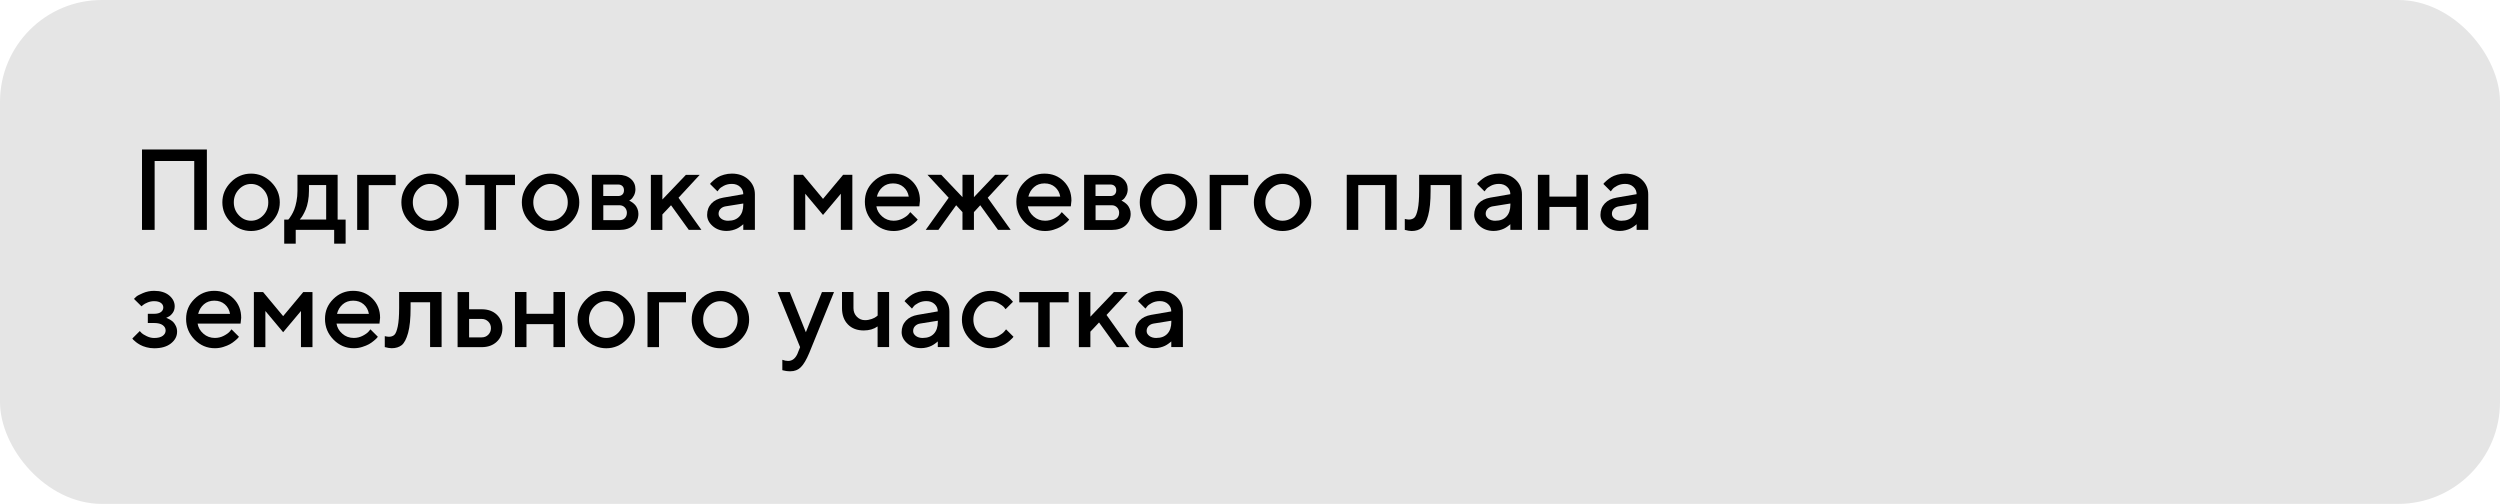 <?xml version="1.0" encoding="UTF-8"?> <svg xmlns="http://www.w3.org/2000/svg" id="_Слой_2" data-name="Слой 2" viewBox="0 0 491 98.96"><defs><style> .cls-1 { fill: #e5e5e5; } </style></defs><g id="_Слой_3" data-name="Слой 3"><rect class="cls-1" width="491" height="98.96" rx="20" ry="20"></rect><g><path d="M40.63,29.36v15.79h-2.48v-13.53h-7.78v13.53h-2.48v-15.79h12.74Z"></path><path d="M45.35,43.69c-1.12-1.12-1.68-2.44-1.68-3.95s.56-2.83,1.68-3.96,2.44-1.68,3.96-1.68,2.84.56,3.96,1.68c1.12,1.12,1.68,2.44,1.68,3.96s-.56,2.83-1.68,3.95c-1.12,1.12-2.44,1.68-3.96,1.68s-2.84-.56-3.96-1.68ZM51.69,42.3c.67-.7,1-1.55,1-2.56s-.33-1.86-1-2.56c-.67-.7-1.46-1.05-2.38-1.05s-1.71.35-2.38,1.05c-.67.7-1.01,1.55-1.01,2.56s.34,1.86,1.01,2.56c.67.7,1.47,1.05,2.38,1.05s1.71-.35,2.38-1.05Z"></path><path d="M55.84,43.13h.78s.11-.12.19-.21.23-.32.44-.67c.21-.34.39-.72.55-1.12.16-.4.3-.93.43-1.58.13-.65.19-1.34.19-2.06v-3.16h7.89v8.8h1.57v4.73h-2.25v-2.71h-7.55v2.71h-2.26v-4.73ZM60.68,36.35v1.13c0,.72-.06,1.4-.18,2.05s-.27,1.18-.45,1.6-.36.79-.54,1.1c-.18.31-.33.53-.45.66l-.19.23h5.19v-6.77h-3.38Z"></path><path d="M77.71,34.33v2.03h-5.3v8.8h-2.26v-10.82h7.55Z"></path><path d="M80.51,43.69c-1.12-1.12-1.68-2.44-1.68-3.95s.56-2.83,1.68-3.96,2.44-1.68,3.96-1.68,2.84.56,3.96,1.68c1.12,1.12,1.68,2.44,1.68,3.96s-.56,2.83-1.68,3.95c-1.12,1.12-2.44,1.68-3.96,1.68s-2.84-.56-3.96-1.68ZM86.85,42.3c.67-.7,1-1.55,1-2.56s-.33-1.86-1-2.56c-.67-.7-1.46-1.05-2.38-1.05s-1.71.35-2.38,1.05c-.67.7-1.01,1.55-1.01,2.56s.34,1.86,1.01,2.56c.67.7,1.47,1.05,2.38,1.05s1.71-.35,2.38-1.05Z"></path><path d="M91.45,36.35v-2.03h9.69v2.03h-3.72v8.8h-2.25v-8.8h-3.72Z"></path><path d="M104.17,43.69c-1.12-1.12-1.68-2.44-1.68-3.95s.56-2.83,1.68-3.96,2.44-1.68,3.96-1.68,2.84.56,3.96,1.68c1.12,1.12,1.68,2.44,1.68,3.96s-.56,2.83-1.68,3.95c-1.12,1.12-2.44,1.68-3.96,1.68s-2.84-.56-3.96-1.68ZM110.51,42.3c.67-.7,1-1.55,1-2.56s-.33-1.86-1-2.56c-.67-.7-1.46-1.05-2.38-1.05s-1.71.35-2.38,1.05c-.67.7-1.01,1.55-1.01,2.56s.34,1.86,1.01,2.56c.67.7,1.47,1.05,2.38,1.05s1.71-.35,2.38-1.05Z"></path><path d="M116.23,34.33h5.19c1.04,0,1.86.27,2.47.8s.91,1.21.91,2.02c0,.46-.1.88-.3,1.26s-.41.64-.62.79l-.31.21s.11.04.19.08c.08.04.23.13.44.28.21.15.4.32.56.5.16.18.3.42.43.73.13.31.19.64.19,1,0,.93-.33,1.69-1,2.28-.66.59-1.57.88-2.72.88h-5.42v-10.82ZM122.24,38.2c.21-.2.31-.48.31-.83s-.1-.62-.31-.83c-.21-.2-.48-.3-.83-.3h-2.93v2.26h2.93c.34,0,.62-.1.83-.3ZM121.65,40.31h-3.16v2.93h3.16c.45,0,.8-.13,1.07-.4.26-.26.4-.62.4-1.07,0-.4-.14-.75-.41-1.03s-.62-.43-1.06-.43Z"></path><path d="M137.43,34.33l-4.17,4.51,4.5,6.31h-2.48l-3.49-4.84-1.7,1.81v3.04h-2.26v-10.82h2.26v4.84l4.62-4.84h2.71Z"></path><path d="M148.24,45.15h-2.26v-1.12s-.08.08-.15.14c-.07.07-.21.17-.42.32-.21.15-.43.29-.68.41s-.55.23-.91.32-.74.14-1.11.14c-1.1,0-2.01-.32-2.74-.96s-1.09-1.37-1.09-2.19c0-.89.28-1.63.84-2.24.56-.6,1.33-.98,2.31-1.15l3.95-.68c0-.57-.21-1.05-.63-1.44-.42-.39-.96-.58-1.62-.58-.57,0-1.09.12-1.56.36-.47.24-.79.48-.96.72l-.3.39-1.46-1.46c.04-.06.1-.13.18-.23s.25-.25.52-.48c.27-.23.55-.44.85-.62.3-.18.7-.35,1.2-.49.5-.14,1.01-.21,1.54-.21,1.32,0,2.4.39,3.25,1.17.84.78,1.27,1.75,1.27,2.89v6.99ZM143.05,43.35c.92,0,1.63-.27,2.15-.82s.78-1.33.78-2.34v-.22l-3.5.56c-.4.07-.73.24-.98.5s-.37.58-.37.97c0,.36.17.68.52.95s.82.41,1.4.41Z"></path><path d="M161.64,39.06l3.95-4.73h1.81v10.82h-2.26v-7.1l-3.5,4.17-3.49-4.17v7.1h-2.26v-10.82h1.81l3.94,4.73Z"></path><path d="M180.58,40.53h-8.46c.12.76.49,1.42,1.13,1.98.63.56,1.39.84,2.26.84.63,0,1.22-.14,1.77-.43.55-.29.93-.57,1.16-.84l.34-.42,1.46,1.46c-.04.06-.11.14-.2.25-.09.11-.29.29-.59.54-.3.25-.62.48-.96.67-.34.19-.78.37-1.32.54-.54.17-1.09.25-1.67.25-1.53,0-2.86-.56-3.97-1.69-1.11-1.13-1.67-2.48-1.67-4.06s.54-2.82,1.62-3.9c1.08-1.08,2.38-1.62,3.9-1.62s2.78.5,3.79,1.51c1.01,1.01,1.51,2.27,1.51,3.79l-.12,1.12ZM175.39,36.02c-.81,0-1.5.24-2.05.72-.55.48-.93,1.1-1.12,1.87h6.26c-.13-.76-.47-1.39-1.02-1.87s-1.24-.72-2.07-.72Z"></path><path d="M191.28,38.72l4.17-4.39h2.71l-4.17,4.51,4.51,6.31h-2.49l-3.49-4.84-1.24,1.35v3.49h-2.25v-3.49l-1.24-1.35-3.49,4.84h-2.49l4.51-6.31-4.17-4.51h2.71l4.17,4.39v-4.39h2.25v4.39Z"></path><path d="M210.33,40.53h-8.46c.12.76.49,1.42,1.13,1.98.63.56,1.39.84,2.26.84.63,0,1.22-.14,1.77-.43.55-.29.93-.57,1.16-.84l.34-.42,1.46,1.46c-.04.06-.11.14-.2.25-.09.11-.29.29-.59.54-.3.25-.62.48-.96.67-.34.19-.78.37-1.32.54-.54.17-1.09.25-1.67.25-1.53,0-2.86-.56-3.97-1.69-1.11-1.13-1.67-2.48-1.67-4.06s.54-2.82,1.62-3.9c1.08-1.08,2.38-1.62,3.9-1.62s2.78.5,3.79,1.51c1.01,1.01,1.51,2.27,1.51,3.79l-.12,1.12ZM205.14,36.02c-.81,0-1.5.24-2.05.72-.55.48-.93,1.1-1.12,1.87h6.26c-.13-.76-.47-1.39-1.02-1.87s-1.24-.72-2.07-.72Z"></path><path d="M212.91,34.33h5.19c1.04,0,1.86.27,2.47.8s.91,1.21.91,2.02c0,.46-.1.88-.3,1.26s-.41.64-.62.79l-.31.21s.11.04.19.08c.08.04.23.13.44.28.21.15.4.32.56.5.16.18.3.42.43.73.13.31.19.64.19,1,0,.93-.33,1.69-1,2.28-.66.59-1.57.88-2.72.88h-5.42v-10.82ZM218.92,38.2c.21-.2.31-.48.31-.83s-.1-.62-.31-.83c-.21-.2-.48-.3-.83-.3h-2.93v2.26h2.93c.34,0,.62-.1.83-.3ZM218.33,40.31h-3.16v2.93h3.16c.45,0,.8-.13,1.07-.4.26-.26.4-.62.4-1.07,0-.4-.14-.75-.41-1.03s-.62-.43-1.06-.43Z"></path><path d="M225.53,43.69c-1.12-1.12-1.68-2.44-1.68-3.95s.56-2.83,1.68-3.96,2.44-1.68,3.96-1.68,2.84.56,3.96,1.68c1.12,1.12,1.68,2.44,1.68,3.96s-.56,2.83-1.68,3.95c-1.12,1.12-2.44,1.68-3.96,1.68s-2.84-.56-3.96-1.68ZM231.86,42.3c.67-.7,1-1.55,1-2.56s-.33-1.86-1-2.56c-.67-.7-1.46-1.05-2.38-1.05s-1.71.35-2.38,1.05c-.67.7-1.01,1.55-1.01,2.56s.34,1.86,1.01,2.56c.67.7,1.47,1.05,2.38,1.05s1.71-.35,2.38-1.05Z"></path><path d="M245.14,34.33v2.03h-5.3v8.8h-2.26v-10.82h7.55Z"></path><path d="M247.94,43.69c-1.12-1.12-1.68-2.44-1.68-3.95s.56-2.83,1.68-3.96,2.44-1.68,3.96-1.68,2.84.56,3.96,1.68c1.12,1.12,1.68,2.44,1.68,3.96s-.56,2.83-1.68,3.95c-1.12,1.12-2.44,1.68-3.96,1.68s-2.84-.56-3.96-1.68ZM254.28,42.3c.67-.7,1-1.55,1-2.56s-.33-1.86-1-2.56c-.67-.7-1.46-1.05-2.38-1.05s-1.71.35-2.38,1.05c-.67.7-1.01,1.55-1.01,2.56s.34,1.86,1.01,2.56c.67.7,1.47,1.05,2.38,1.05s1.71-.35,2.38-1.05Z"></path><path d="M266.76,36.35v8.8h-2.26v-10.82h9.81v10.82h-2.26v-8.8h-5.3Z"></path><path d="M278.71,34.33h8.35v10.82h-2.26v-8.8h-3.83v1.13c0,2.06-.16,3.69-.49,4.88-.33,1.19-.75,1.99-1.25,2.4-.51.4-1.17.61-1.98.61-.2,0-.41-.02-.63-.06-.22-.04-.4-.08-.52-.12l-.2-.04v-2.15c.3.07.56.11.78.12.46,0,.83-.12,1.1-.37.27-.25.49-.8.67-1.66s.27-2.06.27-3.61v-3.16Z"></path><path d="M298.89,45.15h-2.26v-1.12s-.08.08-.15.14c-.07.07-.21.17-.42.32-.21.15-.43.29-.68.41s-.55.23-.91.32-.74.14-1.11.14c-1.1,0-2.01-.32-2.74-.96s-1.09-1.37-1.09-2.19c0-.89.28-1.63.84-2.24.56-.6,1.33-.98,2.31-1.15l3.95-.68c0-.57-.21-1.05-.63-1.44-.42-.39-.96-.58-1.62-.58-.57,0-1.09.12-1.56.36-.47.24-.79.48-.96.72l-.3.39-1.46-1.46c.04-.06.1-.13.18-.23s.25-.25.52-.48c.27-.23.55-.44.85-.62.3-.18.7-.35,1.2-.49.5-.14,1.01-.21,1.54-.21,1.32,0,2.4.39,3.25,1.17.84.78,1.27,1.75,1.27,2.89v6.99ZM293.71,43.35c.92,0,1.63-.27,2.15-.82s.78-1.33.78-2.34v-.22l-3.5.56c-.4.07-.73.24-.98.5s-.37.58-.37.97c0,.36.17.68.52.95s.82.41,1.4.41Z"></path><path d="M304.3,40.64v4.51h-2.26v-10.82h2.26v4.28h5.3v-4.28h2.26v10.82h-2.26v-4.51h-5.3Z"></path><path d="M323.69,45.15h-2.26v-1.12s-.08.08-.15.14c-.07.07-.21.17-.42.32-.21.15-.43.29-.68.41s-.55.23-.91.32-.74.14-1.11.14c-1.1,0-2.01-.32-2.74-.96s-1.09-1.37-1.09-2.19c0-.89.28-1.63.84-2.24.56-.6,1.33-.98,2.31-1.15l3.95-.68c0-.57-.21-1.05-.63-1.44-.42-.39-.96-.58-1.62-.58-.57,0-1.09.12-1.56.36-.47.24-.79.48-.96.72l-.3.39-1.46-1.46c.04-.06.1-.13.18-.23s.25-.25.52-.48c.27-.23.55-.44.85-.62.3-.18.7-.35,1.2-.49.5-.14,1.01-.21,1.54-.21,1.32,0,2.4.39,3.25,1.17.84.78,1.27,1.75,1.27,2.89v6.99ZM318.5,43.35c.92,0,1.63-.27,2.15-.82s.78-1.33.78-2.34v-.22l-3.5.56c-.4.07-.73.24-.98.5s-.37.58-.37.97c0,.36.17.68.52.95s.82.41,1.4.41Z"></path><path d="M34.31,60.17c0,.5-.14.94-.41,1.31-.28.37-.56.62-.84.74l-.43.21c.06.02.14.04.24.08.1.04.27.12.51.26.24.14.45.3.64.48.19.19.36.45.52.78s.24.7.24,1.11c0,.9-.4,1.67-1.21,2.31-.8.64-1.9.95-3.3.95-.53,0-1.04-.07-1.52-.2-.49-.13-.89-.29-1.22-.47-.32-.18-.61-.37-.85-.56-.24-.19-.42-.35-.54-.48l-.15-.21,1.46-1.46c.09.1.21.23.36.39.15.15.47.35.97.6.5.25.99.37,1.49.37.75,0,1.31-.14,1.69-.42.38-.28.57-.63.57-1.05s-.19-.77-.57-1.05-.94-.42-1.69-.42h-1.24v-1.81h1.24c.59,0,1.04-.12,1.34-.35.31-.23.46-.53.46-.89s-.15-.66-.46-.89c-.31-.23-.76-.35-1.34-.35-.43,0-.86.08-1.27.25-.42.17-.72.34-.92.51l-.29.25-1.48-1.46c.1-.12.25-.26.45-.44s.64-.41,1.32-.7,1.41-.44,2.18-.44c1.25,0,2.24.3,2.96.9s1.09,1.32,1.09,2.15Z"></path><path d="M47.27,63.55h-8.46c.12.76.49,1.42,1.13,1.98.63.56,1.39.84,2.26.84.63,0,1.22-.14,1.77-.43.55-.29.93-.57,1.16-.84l.34-.42,1.46,1.46c-.04.06-.11.14-.2.25-.09.11-.29.29-.59.54-.3.25-.62.48-.96.67-.34.19-.78.37-1.32.54-.54.17-1.09.25-1.67.25-1.53,0-2.86-.56-3.97-1.69-1.11-1.13-1.67-2.48-1.67-4.06s.54-2.82,1.62-3.9c1.08-1.08,2.38-1.62,3.9-1.62s2.78.5,3.79,1.51c1.01,1.01,1.51,2.27,1.51,3.79l-.12,1.12ZM42.09,59.05c-.81,0-1.5.24-2.05.72-.55.48-.93,1.1-1.12,1.87h6.26c-.13-.76-.47-1.39-1.02-1.87s-1.24-.72-2.07-.72Z"></path><path d="M55.61,62.09l3.95-4.73h1.81v10.82h-2.26v-7.1l-3.5,4.17-3.49-4.17v7.1h-2.26v-10.82h1.81l3.94,4.73Z"></path><path d="M74.55,63.55h-8.46c.12.76.49,1.42,1.13,1.98.63.56,1.39.84,2.26.84.63,0,1.22-.14,1.77-.43.55-.29.93-.57,1.16-.84l.34-.42,1.46,1.46c-.04.06-.11.14-.2.25-.09.11-.29.29-.59.54-.3.25-.62.48-.96.67-.34.19-.78.37-1.32.54-.54.17-1.09.25-1.67.25-1.53,0-2.86-.56-3.97-1.69-1.11-1.13-1.67-2.48-1.67-4.06s.54-2.82,1.62-3.9c1.08-1.08,2.38-1.62,3.9-1.62s2.78.5,3.79,1.51c1.01,1.01,1.51,2.27,1.51,3.79l-.12,1.12ZM69.36,59.05c-.81,0-1.5.24-2.05.72-.55.48-.93,1.1-1.12,1.87h6.26c-.13-.76-.47-1.39-1.02-1.87s-1.24-.72-2.07-.72Z"></path><path d="M78.38,57.35h8.35v10.82h-2.26v-8.8h-3.83v1.13c0,2.06-.16,3.69-.49,4.88-.33,1.19-.75,1.99-1.25,2.4-.51.4-1.17.61-1.98.61-.2,0-.41-.02-.63-.06-.22-.04-.4-.08-.52-.12l-.2-.04v-2.15c.3.07.56.11.78.12.46,0,.83-.12,1.1-.37.27-.25.49-.8.67-1.66s.27-2.06.27-3.61v-3.16Z"></path><path d="M97.55,61.78c.74.7,1.12,1.59,1.12,2.68s-.37,1.97-1.12,2.67c-.75.7-1.73,1.05-2.95,1.05h-4.73v-10.82h2.26v3.38h2.48c1.22,0,2.2.35,2.95,1.05ZM92.13,66.26h2.48c.51,0,.94-.17,1.29-.52.34-.35.52-.77.52-1.29s-.17-.94-.52-1.29c-.35-.34-.77-.52-1.29-.52h-2.48v3.61Z"></path><path d="M103.4,63.66v4.51h-2.26v-10.82h2.26v4.28h5.3v-4.28h2.26v10.82h-2.26v-4.51h-5.3Z"></path><path d="M115.11,66.72c-1.12-1.12-1.68-2.44-1.68-3.95s.56-2.83,1.68-3.96,2.44-1.68,3.96-1.68,2.84.56,3.96,1.68c1.12,1.12,1.68,2.44,1.68,3.96s-.56,2.83-1.68,3.95c-1.12,1.12-2.44,1.68-3.96,1.68s-2.84-.56-3.96-1.68ZM121.45,65.32c.67-.7,1-1.55,1-2.56s-.33-1.86-1-2.56c-.67-.7-1.46-1.05-2.38-1.05s-1.71.35-2.38,1.05c-.67.7-1.01,1.55-1.01,2.56s.34,1.86,1.01,2.56c.67.7,1.47,1.05,2.38,1.05s1.71-.35,2.38-1.05Z"></path><path d="M134.73,57.35v2.03h-5.3v8.8h-2.26v-10.82h7.55Z"></path><path d="M137.53,66.72c-1.12-1.12-1.68-2.44-1.68-3.95s.56-2.83,1.68-3.96,2.44-1.68,3.96-1.68,2.84.56,3.96,1.68c1.12,1.12,1.68,2.44,1.68,3.96s-.56,2.83-1.68,3.95c-1.12,1.12-2.44,1.68-3.96,1.68s-2.84-.56-3.96-1.68ZM143.87,65.32c.67-.7,1-1.55,1-2.56s-.33-1.86-1-2.56c-.67-.7-1.46-1.05-2.38-1.05s-1.71.35-2.38,1.05c-.67.7-1.01,1.55-1.01,2.56s.34,1.86,1.01,2.56c.67.7,1.47,1.05,2.38,1.05s1.71-.35,2.38-1.05Z"></path><path d="M156.69,69.3l.45-1.12-4.4-10.82h2.37l3.16,7.89,3.16-7.89h2.37l-4.86,11.95c-.56,1.34-1.11,2.27-1.66,2.81s-1.23.8-2.05.8c-.3,0-.58-.02-.85-.06-.26-.04-.46-.08-.58-.12l-.15-.04v-2.04c.38.15.75.22,1.13.23.86,0,1.5-.54,1.92-1.59Z"></path><path d="M172.36,68.17v-4.06c-.75.53-1.65.79-2.71.79-1.31,0-2.35-.39-3.12-1.18s-1.16-1.86-1.16-3.21v-3.16h2.25v3.16c0,.68.22,1.24.66,1.69.44.45.97.68,1.6.68.46,0,.9-.08,1.32-.23.41-.15.71-.3.9-.46l.27-.22v-4.62h2.25v10.82h-2.25Z"></path><path d="M186.44,68.17h-2.26v-1.12s-.08.08-.15.14c-.07.07-.21.17-.42.32-.21.15-.43.29-.68.41s-.55.23-.91.32-.74.14-1.11.14c-1.1,0-2.01-.32-2.74-.96s-1.09-1.37-1.09-2.19c0-.89.28-1.63.84-2.24.56-.6,1.33-.98,2.31-1.15l3.95-.68c0-.57-.21-1.05-.63-1.44-.42-.39-.96-.58-1.62-.58-.57,0-1.09.12-1.56.36-.47.24-.79.48-.96.72l-.3.39-1.46-1.46c.04-.06.1-.13.18-.23s.25-.25.52-.48c.27-.23.55-.44.85-.62.3-.18.7-.35,1.2-.49.5-.14,1.01-.21,1.54-.21,1.32,0,2.4.39,3.25,1.17.84.78,1.27,1.75,1.27,2.89v6.99ZM181.26,66.37c.92,0,1.63-.27,2.15-.82s.78-1.33.78-2.34v-.22l-3.5.56c-.4.07-.73.24-.98.5s-.37.58-.37.97c0,.36.17.68.52.95s.82.41,1.4.41Z"></path><path d="M190.6,66.72c-1.12-1.12-1.68-2.44-1.68-3.95s.56-2.83,1.68-3.96,2.44-1.68,3.96-1.68c.84,0,1.63.18,2.36.54s1.25.73,1.56,1.08l.47.52-1.46,1.46c-.07-.12-.19-.26-.34-.44-.15-.17-.48-.41-.98-.7-.5-.29-1.04-.44-1.61-.44-.92,0-1.71.35-2.38,1.05-.67.7-1.01,1.55-1.01,2.56s.34,1.86,1.01,2.56c.67.7,1.47,1.05,2.38,1.05.57,0,1.11-.14,1.61-.43.5-.29.86-.57,1.08-.84l.34-.42,1.46,1.46c-.04.06-.11.14-.2.25-.09.11-.28.29-.57.54-.29.25-.6.48-.92.67-.32.19-.74.37-1.25.54-.51.17-1.03.25-1.55.25-1.52,0-2.84-.56-3.96-1.68Z"></path><path d="M200.19,59.38v-2.03h9.69v2.03h-3.72v8.8h-2.25v-8.8h-3.72Z"></path><path d="M221.49,57.35l-4.17,4.51,4.5,6.31h-2.48l-3.49-4.84-1.7,1.81v3.04h-2.26v-10.82h2.26v4.84l4.62-4.84h2.71Z"></path><path d="M232.3,68.17h-2.26v-1.12s-.08.08-.15.14c-.07.07-.21.17-.42.32-.21.15-.43.29-.68.41s-.55.23-.91.32-.74.14-1.11.14c-1.1,0-2.01-.32-2.74-.96s-1.09-1.37-1.09-2.19c0-.89.28-1.63.84-2.24.56-.6,1.33-.98,2.31-1.15l3.95-.68c0-.57-.21-1.05-.63-1.44-.42-.39-.96-.58-1.62-.58-.57,0-1.09.12-1.56.36-.47.24-.79.48-.96.72l-.3.39-1.46-1.46c.04-.06.1-.13.18-.23s.25-.25.52-.48c.27-.23.55-.44.85-.62.3-.18.7-.35,1.2-.49.5-.14,1.01-.21,1.54-.21,1.32,0,2.4.39,3.25,1.17.84.78,1.27,1.75,1.27,2.89v6.99ZM227.12,66.37c.92,0,1.63-.27,2.15-.82s.78-1.33.78-2.34v-.22l-3.5.56c-.4.07-.73.24-.98.5s-.37.58-.37.97c0,.36.17.68.52.95s.82.41,1.4.41Z"></path></g></g></svg> 
